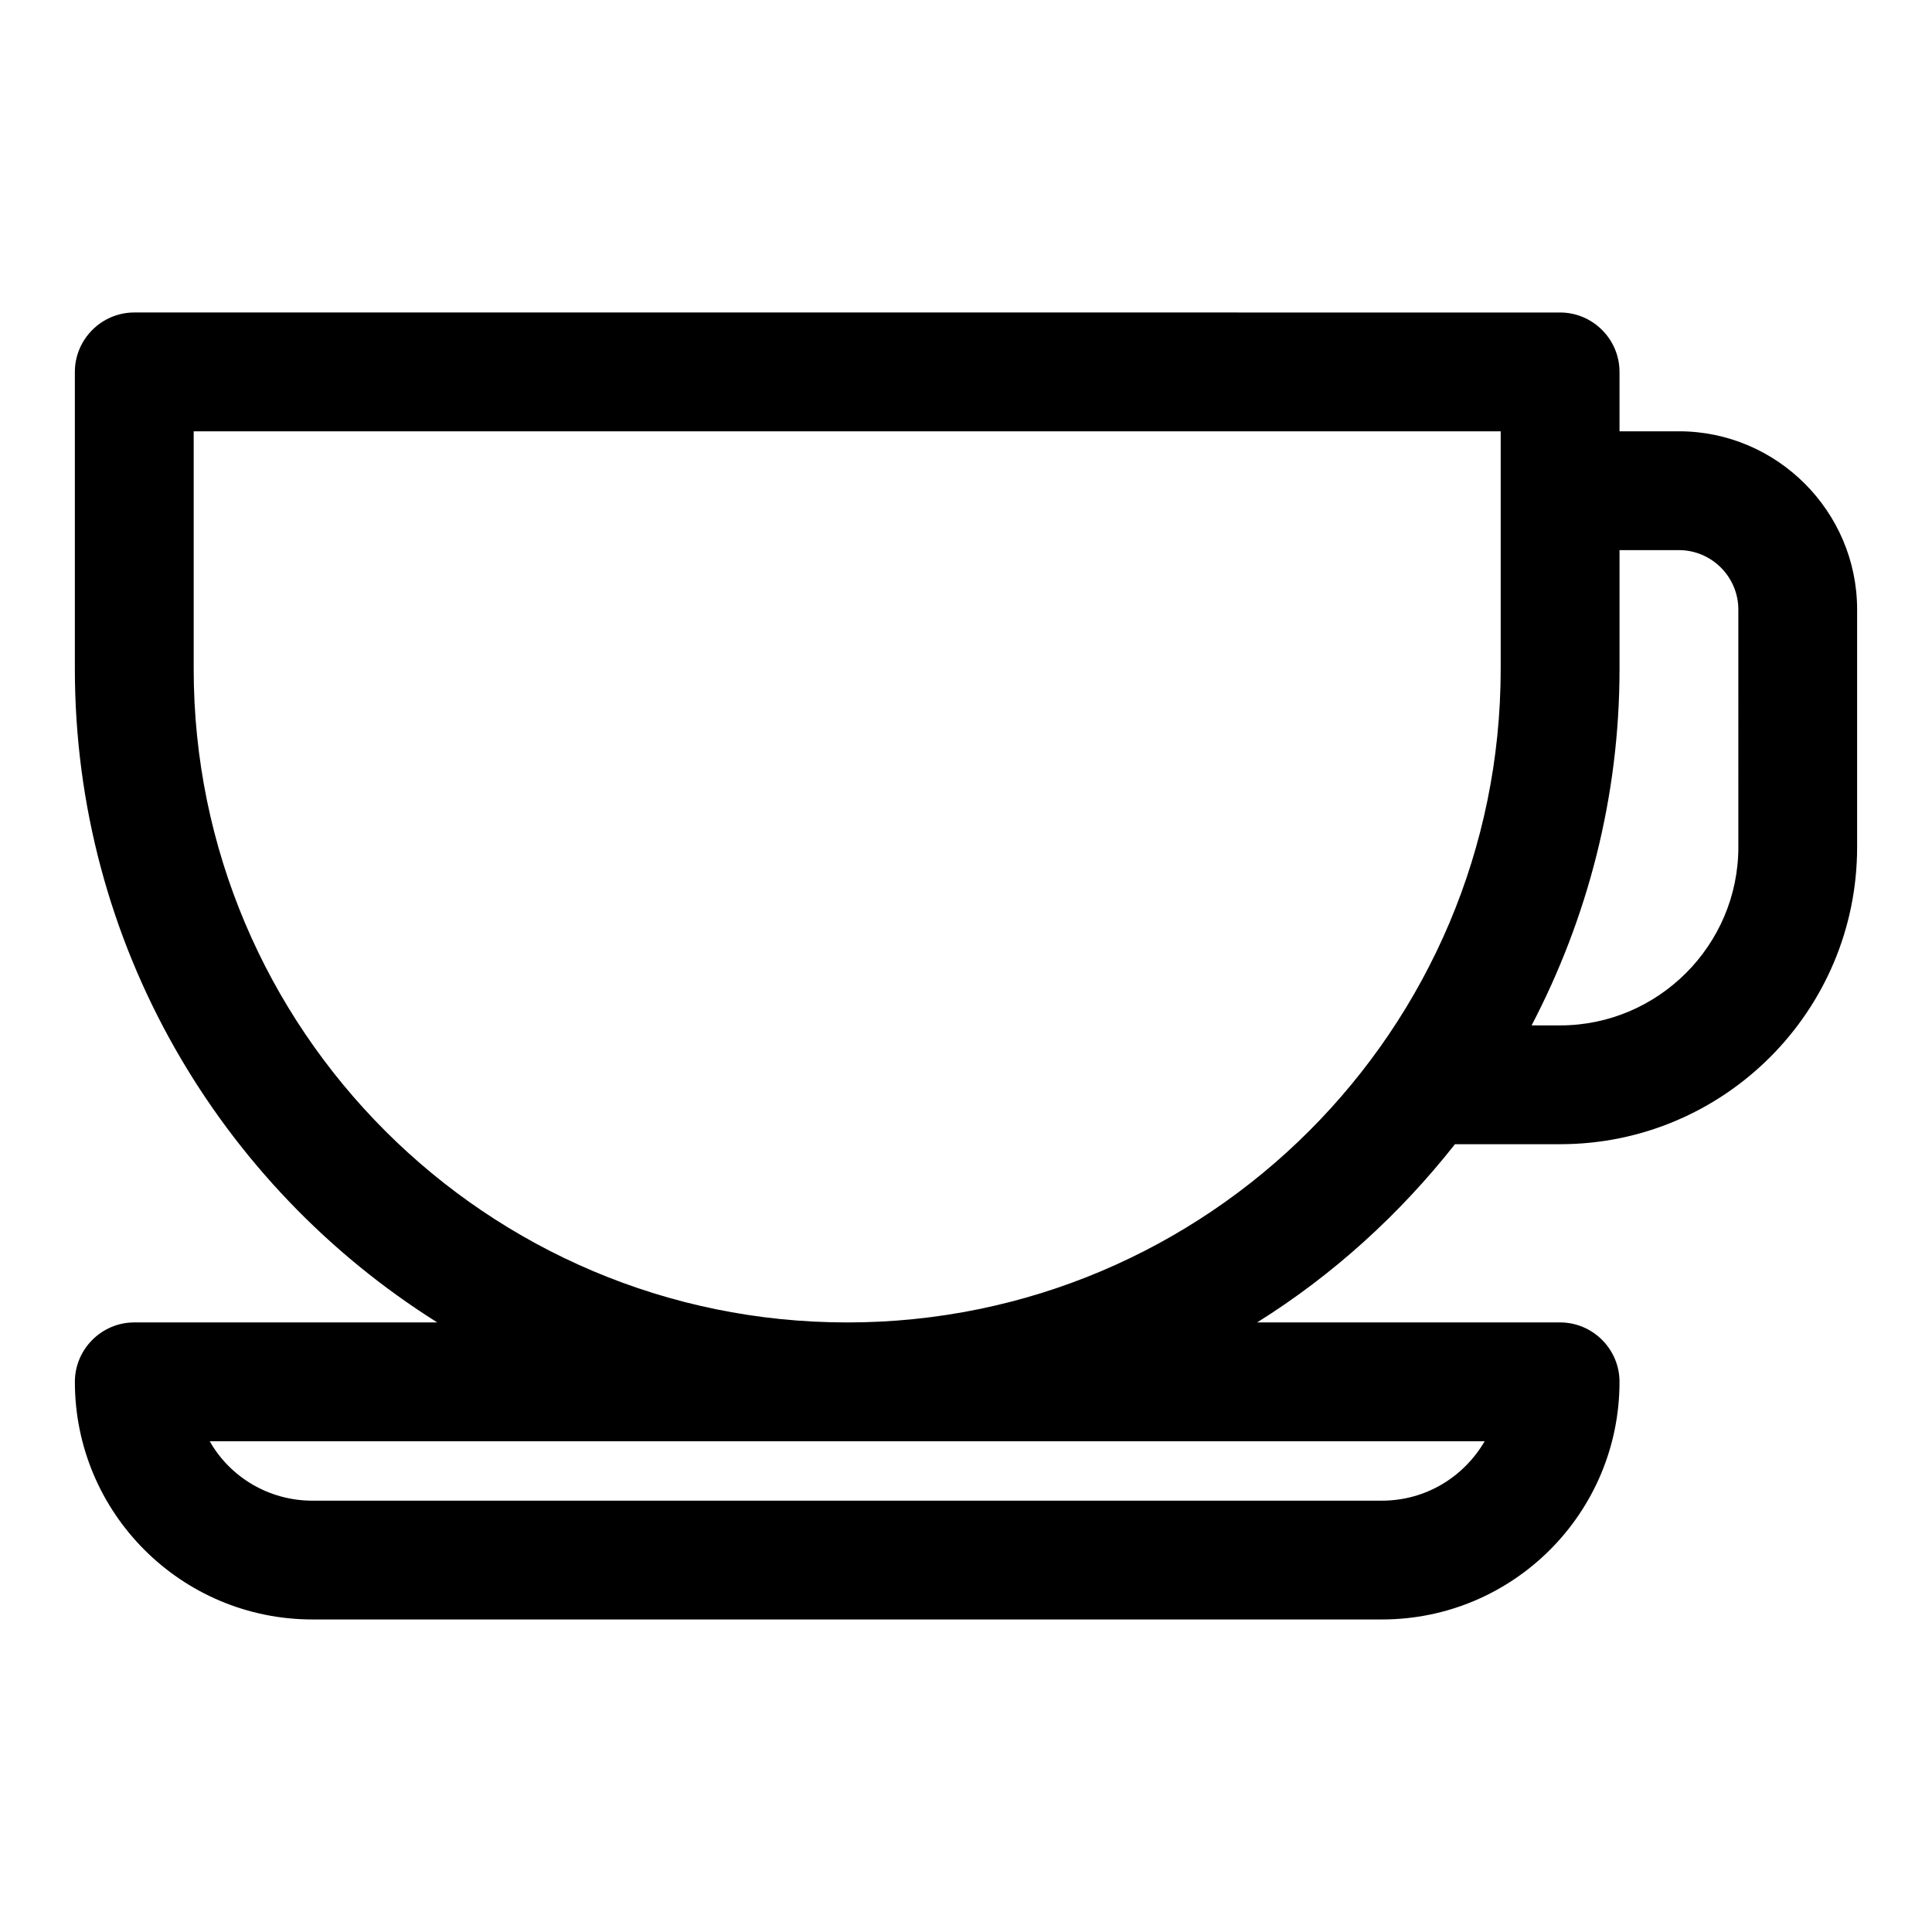 <?xml version="1.0" encoding="UTF-8"?>
<!-- Uploaded to: ICON Repo, www.iconrepo.com, Generator: ICON Repo Mixer Tools -->
<svg fill="#000000" width="800px" height="800px" version="1.1" viewBox="144 144 512 512" xmlns="http://www.w3.org/2000/svg">
 <path d="m588.93 258.3h-15.742v-15.742c0-8.66-7.086-15.742-15.742-15.742l-377.86-0.004c-8.66 0-15.746 7.086-15.746 15.746v78.719c0 72.895 38.414 136.97 96.039 173.18h-80.293c-8.66 0-15.742 7.086-15.742 15.742 0 34.793 28.184 62.977 62.977 62.977h283.39c34.793 0 62.977-28.184 62.977-62.977 0-8.66-7.086-15.742-15.742-15.742h-80.293c20.152-12.594 37.785-28.652 52.426-47.23h27.859c43.453 0 78.719-35.266 78.719-78.719v-62.977c0.004-25.98-21.25-47.234-47.23-47.234zm-51.48 267.65c-5.512 9.445-15.586 15.742-27.238 15.742l-283.39 0.004c-11.652 0-21.883-6.297-27.238-15.742zm-168.93-31.488c-95.566 0-173.19-77.617-173.19-173.18v-62.977h346.37v62.977c0.004 95.566-77.613 173.18-173.18 173.18zm236.16-125.95c0 25.977-21.254 47.23-47.23 47.23h-7.559c14.801-28.34 23.301-60.457 23.301-94.465v-31.488h15.742c8.66 0 15.742 7.086 15.742 15.742z"/>
</svg>